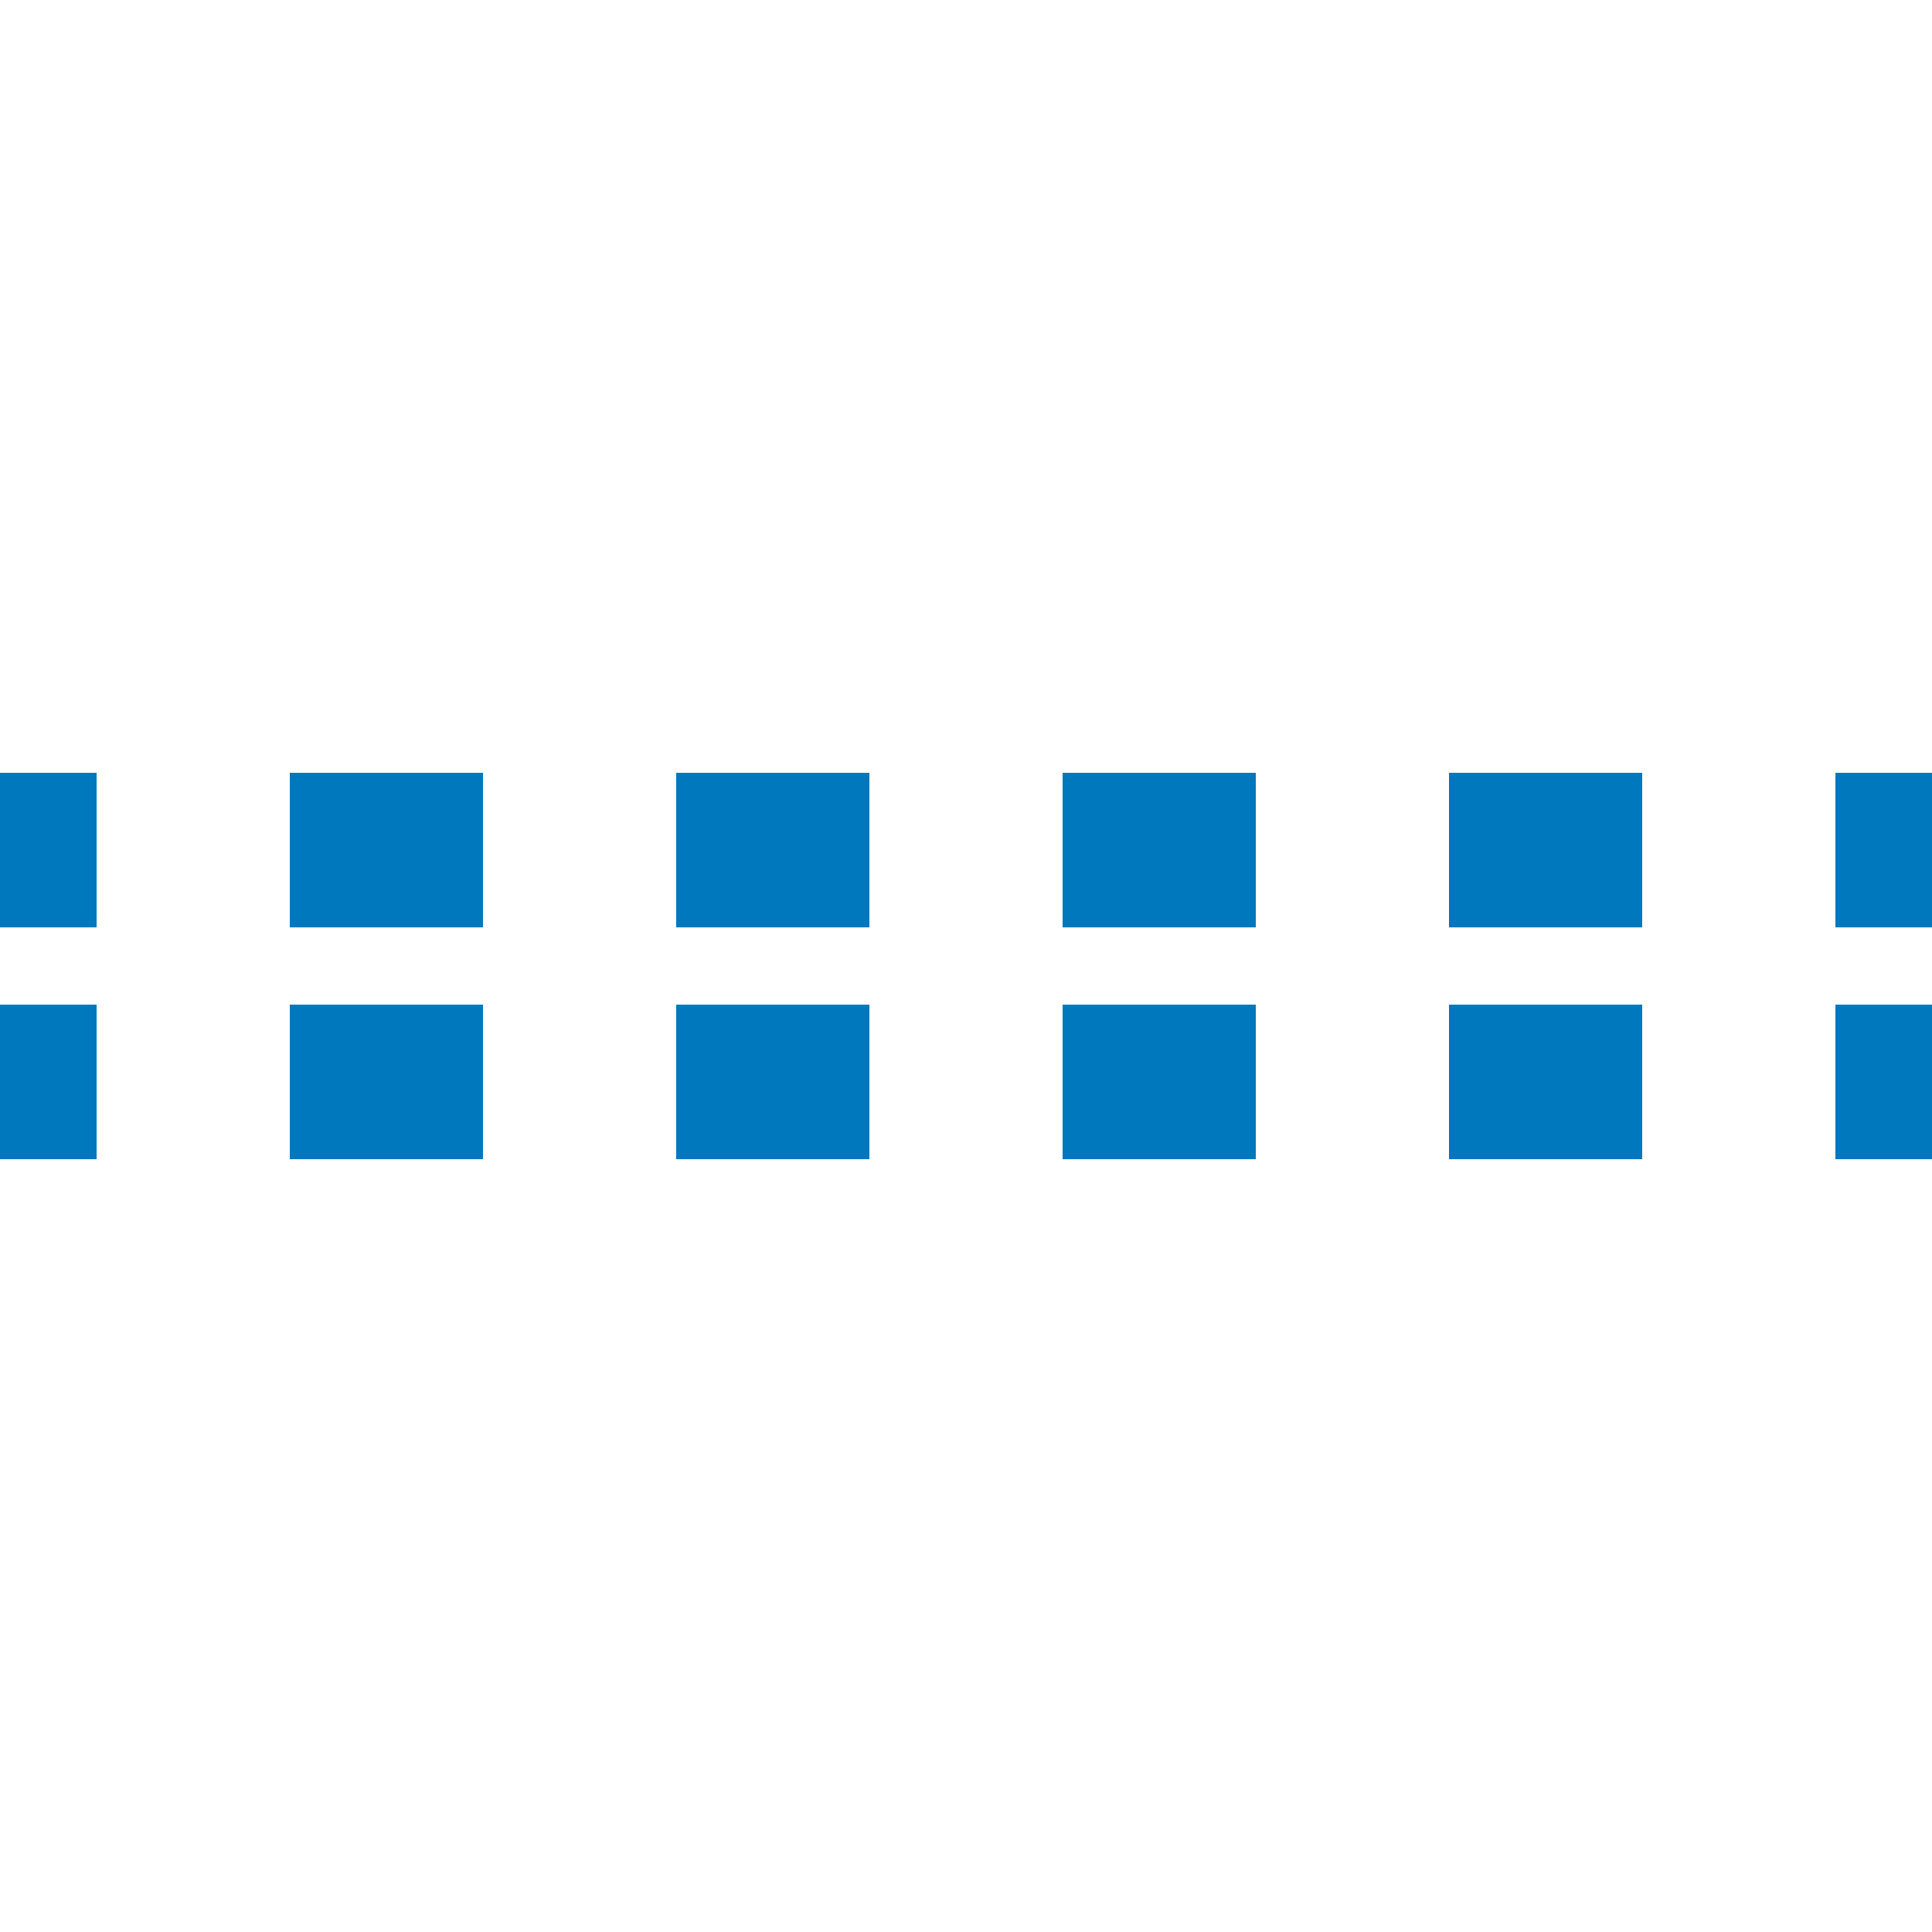 <?xml version="1.0" encoding="UTF-8"?>
<svg xmlns="http://www.w3.org/2000/svg" width="500" height="500">
 <title>tSTRq blue</title>
 <path stroke="#0078BE" d="m 525,220 H 0 m 525,60 H 0" stroke-width="40" stroke-dasharray="50"/>
</svg>